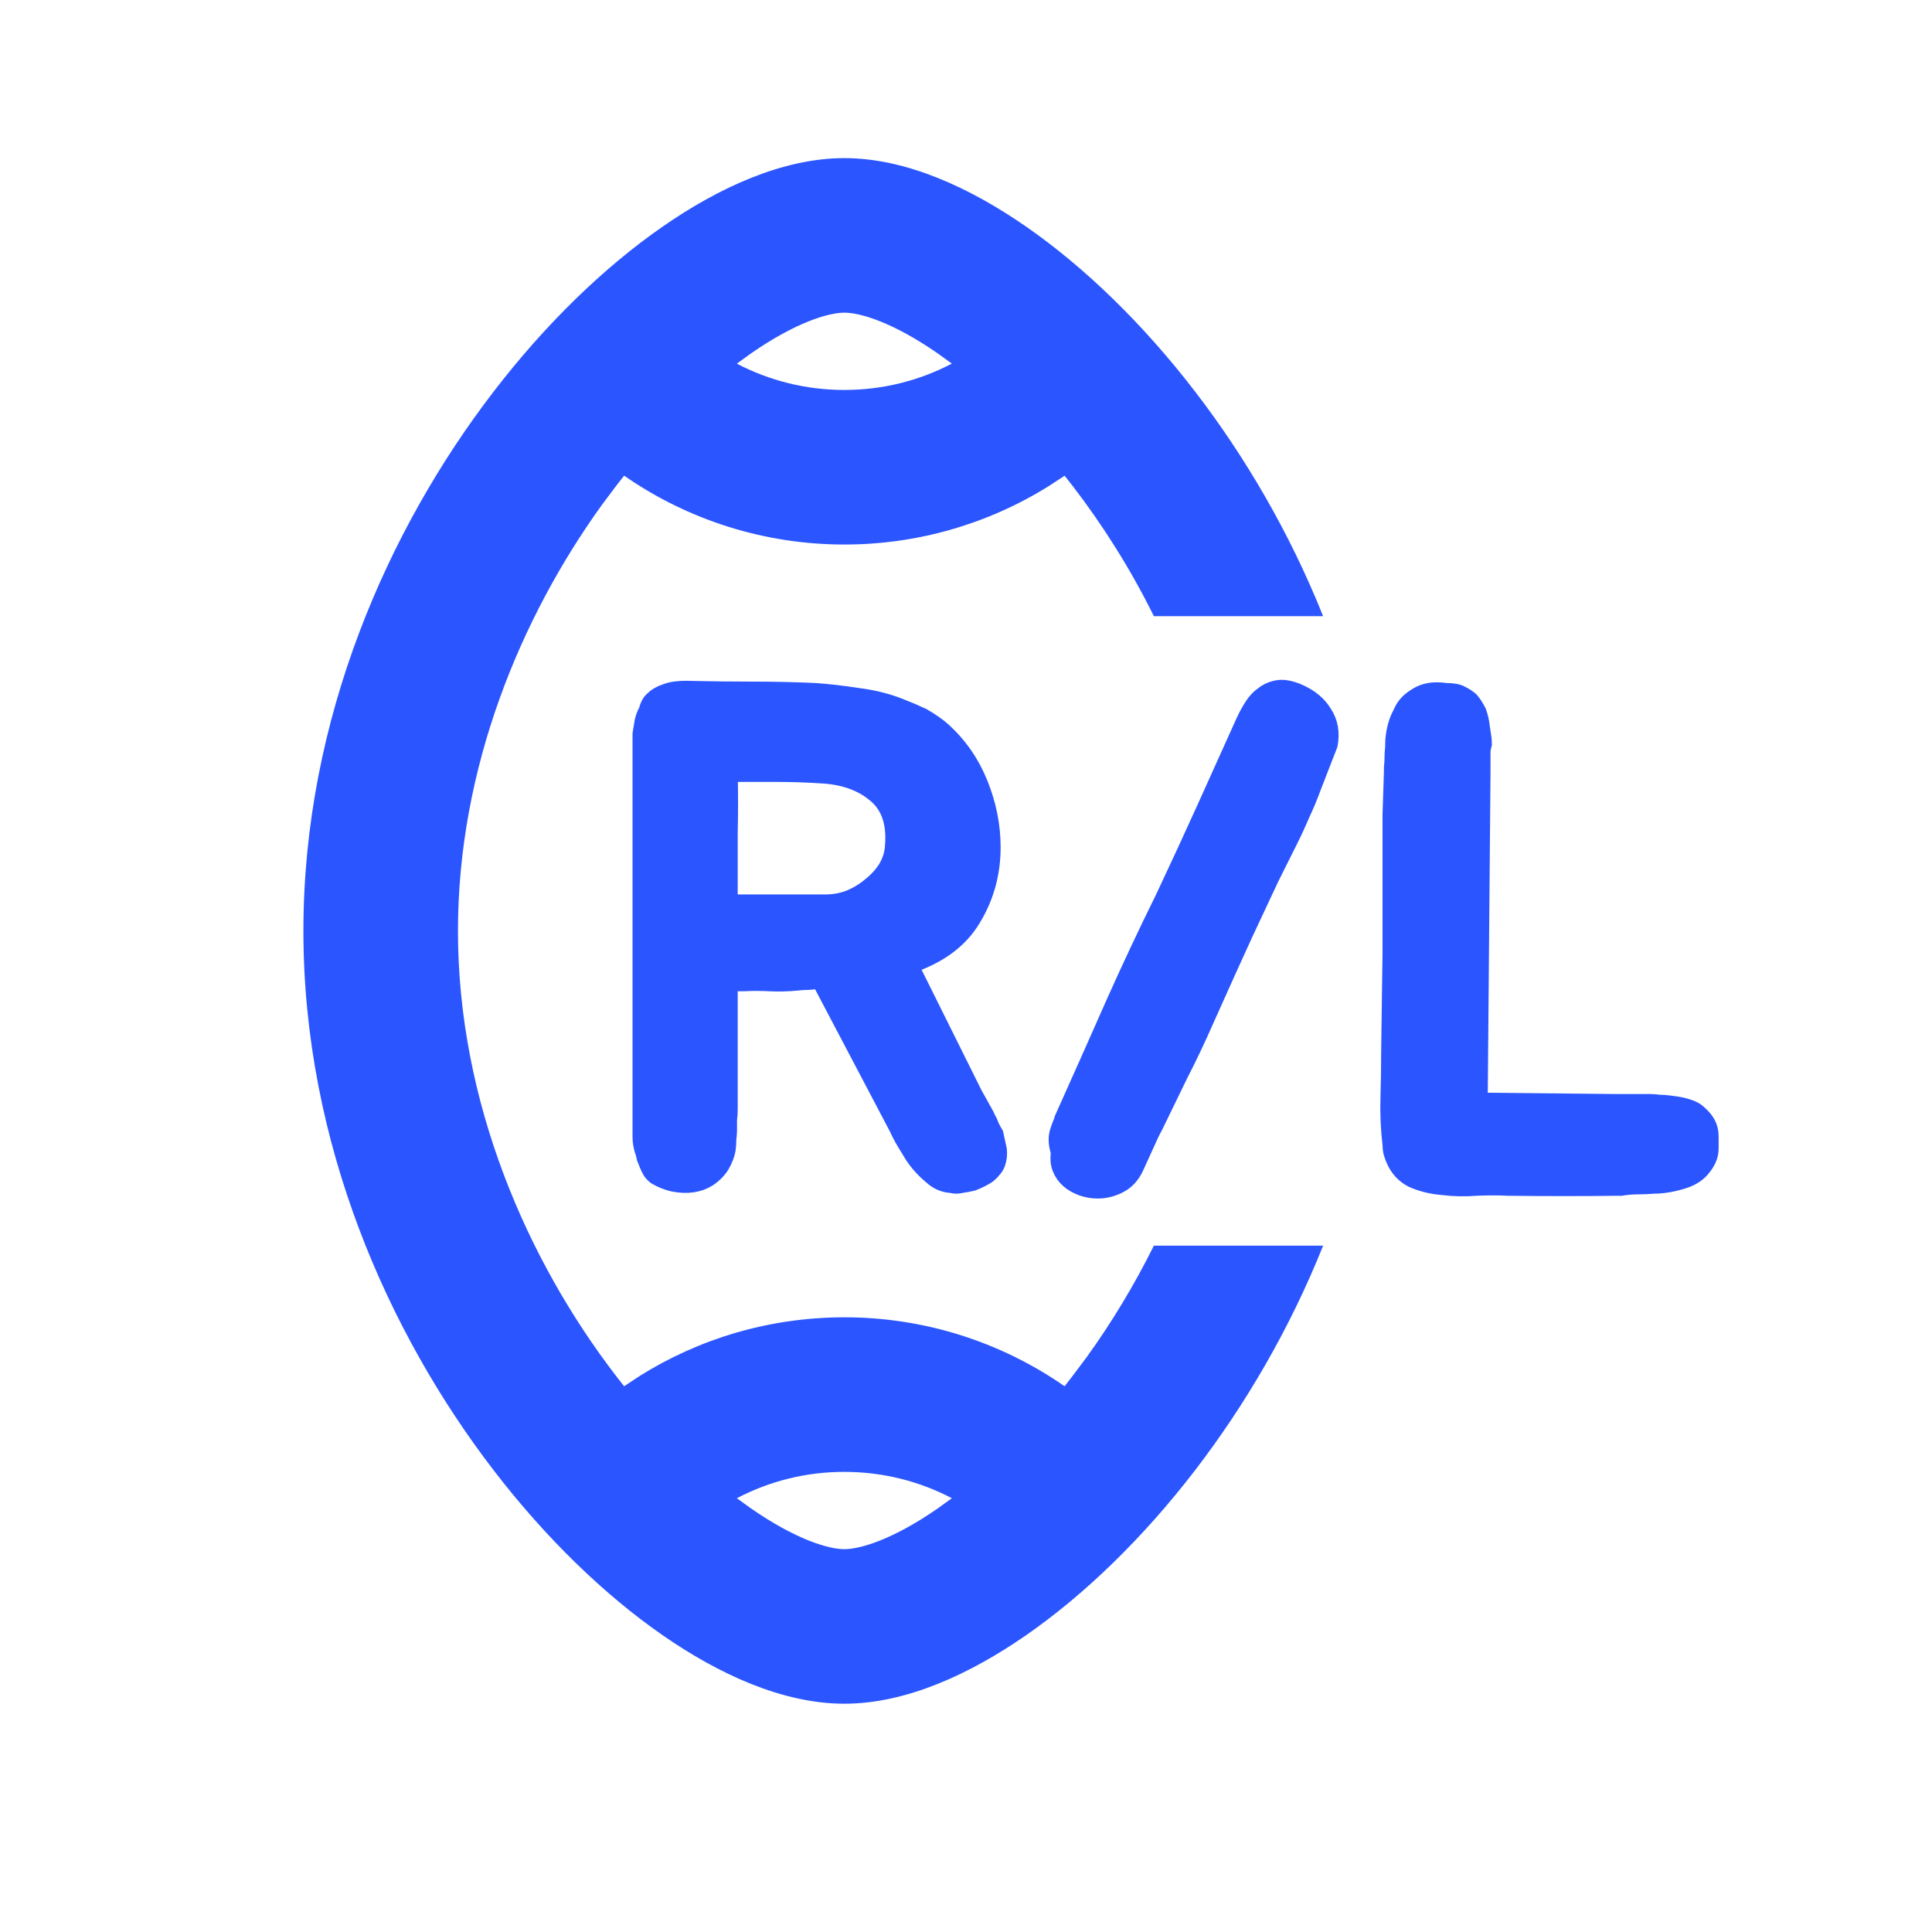 <svg width="25" height="25" viewBox="0 0 25 25" fill="none" xmlns="http://www.w3.org/2000/svg">
<path fill-rule="evenodd" clip-rule="evenodd" d="M8.575 2.932C9.301 2.428 10.129 2.046 10.926 2.046C11.723 2.046 12.551 2.428 13.277 2.932C14.03 3.454 14.791 4.189 15.469 5.073C16.104 5.9 16.684 6.881 17.121 7.973H14.931C14.627 7.359 14.269 6.794 13.883 6.292L13.776 6.156L13.571 6.29C12.778 6.785 11.861 7.047 10.926 7.046C9.907 7.047 8.912 6.736 8.076 6.155L7.97 6.291L7.79 6.531C6.731 8 5.926 9.943 5.926 12.046C5.926 14.266 6.823 16.308 7.969 17.801L8.076 17.938L8.282 17.802C9.048 17.323 9.956 17.046 10.926 17.046C11.945 17.045 12.939 17.356 13.776 17.938L13.882 17.801L14.062 17.561C14.38 17.12 14.674 16.637 14.931 16.119H17.121C16.684 17.211 16.104 18.191 15.469 19.019C14.791 19.903 14.03 20.638 13.277 21.16C12.551 21.664 11.723 22.046 10.926 22.046C10.129 22.046 9.301 21.664 8.575 21.16C7.822 20.638 7.061 19.903 6.383 19.019C5.029 17.255 3.926 14.796 3.926 12.046C3.926 9.296 5.029 6.837 6.383 5.073C7.061 4.189 7.822 3.454 8.575 2.932ZM12.317 19.387C11.901 19.169 11.428 19.046 10.926 19.046C10.441 19.045 9.964 19.162 9.535 19.387L9.715 19.517C10.301 19.924 10.723 20.046 10.926 20.046C11.129 20.046 11.551 19.924 12.137 19.517L12.317 19.387ZM12.137 4.575C11.551 4.168 11.129 4.046 10.926 4.046C10.723 4.046 10.301 4.168 9.715 4.575L9.535 4.706C9.951 4.923 10.424 5.046 10.926 5.046C11.428 5.046 11.901 4.923 12.317 4.705L12.137 4.575Z" fill="#2B55FF"/>
<path d="M22.121 14.59C22.133 14.62 22.139 14.665 22.139 14.725C22.139 14.779 22.139 14.824 22.139 14.86C22.139 14.908 22.13 14.953 22.112 14.995C22.094 15.037 22.07 15.076 22.04 15.112C21.986 15.184 21.908 15.238 21.806 15.274C21.662 15.322 21.527 15.346 21.401 15.346C21.335 15.352 21.266 15.355 21.194 15.355C21.122 15.355 21.05 15.361 20.978 15.373H20.942C20.48 15.379 20.003 15.379 19.511 15.373C19.391 15.367 19.256 15.367 19.106 15.373C18.956 15.385 18.809 15.382 18.665 15.364C18.521 15.352 18.389 15.319 18.269 15.265C18.155 15.205 18.074 15.112 18.026 14.986C18.014 14.956 18.005 14.929 17.999 14.905C17.993 14.875 17.99 14.845 17.99 14.815C17.966 14.611 17.957 14.41 17.963 14.212C17.969 14.014 17.972 13.819 17.972 13.627L17.99 12.322V11.116C17.99 10.9 17.99 10.708 17.99 10.54C17.996 10.372 18.002 10.186 18.008 9.982V9.937C18.014 9.877 18.017 9.817 18.017 9.757C18.023 9.697 18.026 9.637 18.026 9.577C18.038 9.439 18.071 9.322 18.125 9.226C18.161 9.136 18.224 9.064 18.314 9.01C18.392 8.956 18.485 8.929 18.593 8.929C18.635 8.929 18.674 8.932 18.71 8.938C18.752 8.938 18.791 8.941 18.827 8.947C18.863 8.953 18.896 8.965 18.926 8.983C18.962 9.001 18.998 9.025 19.034 9.055C19.07 9.097 19.103 9.148 19.133 9.208C19.157 9.274 19.172 9.34 19.178 9.406C19.184 9.448 19.19 9.487 19.196 9.523C19.202 9.559 19.205 9.595 19.205 9.631C19.193 9.667 19.187 9.703 19.187 9.739C19.187 9.775 19.187 9.808 19.187 9.838V10L19.151 14.239L20.933 14.257H21.356C21.392 14.257 21.431 14.26 21.473 14.266C21.515 14.266 21.557 14.269 21.599 14.275C21.647 14.281 21.689 14.287 21.725 14.293C21.761 14.299 21.797 14.308 21.833 14.32C21.899 14.338 21.953 14.368 21.995 14.41C22.061 14.47 22.103 14.53 22.121 14.59Z" fill="#2B55FF" stroke="#2B55FF" stroke-width="0.2"/>
<path d="M14.203 15.409C14.131 15.409 14.062 15.396 13.996 15.373C13.93 15.348 13.873 15.316 13.825 15.274C13.777 15.232 13.741 15.181 13.717 15.12C13.693 15.06 13.687 14.992 13.699 14.914C13.663 14.806 13.66 14.71 13.69 14.626C13.72 14.536 13.759 14.445 13.807 14.355H13.798C14.008 13.887 14.212 13.428 14.41 12.979C14.614 12.523 14.827 12.069 15.049 11.62C15.247 11.2 15.43 10.803 15.598 10.431C15.766 10.059 15.931 9.693 16.093 9.333C16.123 9.267 16.159 9.201 16.201 9.135C16.243 9.069 16.291 9.018 16.345 8.982C16.399 8.94 16.462 8.913 16.534 8.901C16.606 8.889 16.693 8.904 16.795 8.946C16.951 9.012 17.065 9.105 17.137 9.225C17.215 9.345 17.239 9.483 17.209 9.639C17.125 9.855 17.056 10.033 17.002 10.171C16.954 10.303 16.903 10.425 16.849 10.54C16.801 10.653 16.747 10.771 16.687 10.89C16.627 11.011 16.549 11.166 16.453 11.358C16.363 11.55 16.249 11.793 16.111 12.088C15.979 12.376 15.811 12.748 15.607 13.204C15.499 13.45 15.388 13.684 15.274 13.905C15.166 14.127 15.058 14.35 14.95 14.572C14.914 14.637 14.875 14.719 14.833 14.815C14.791 14.905 14.746 15.004 14.698 15.111C14.65 15.213 14.581 15.289 14.491 15.336C14.401 15.384 14.305 15.409 14.203 15.409Z" fill="#2B55FF" stroke="#2B55FF" stroke-width="0.2"/>
<path d="M12.929 14.878C12.935 14.938 12.929 14.995 12.911 15.049C12.899 15.085 12.881 15.115 12.857 15.139C12.839 15.163 12.815 15.187 12.785 15.211C12.731 15.247 12.665 15.28 12.587 15.31C12.539 15.322 12.491 15.331 12.443 15.337C12.401 15.349 12.356 15.349 12.308 15.337C12.212 15.331 12.128 15.295 12.056 15.229C11.954 15.145 11.87 15.052 11.804 14.95C11.774 14.902 11.741 14.848 11.705 14.788C11.669 14.728 11.636 14.665 11.606 14.599L10.607 12.7C10.559 12.7 10.511 12.703 10.463 12.709C10.415 12.709 10.367 12.712 10.319 12.718C10.193 12.73 10.073 12.733 9.959 12.727C9.851 12.721 9.737 12.721 9.617 12.727H9.446V14.356C9.446 14.404 9.443 14.449 9.437 14.491C9.437 14.533 9.437 14.578 9.437 14.626C9.437 14.656 9.434 14.695 9.428 14.743C9.428 14.791 9.425 14.836 9.419 14.878C9.407 14.944 9.38 15.013 9.338 15.085C9.296 15.151 9.239 15.208 9.167 15.256C9.041 15.334 8.888 15.355 8.708 15.319C8.63 15.301 8.555 15.271 8.483 15.229C8.459 15.211 8.438 15.19 8.42 15.166C8.402 15.136 8.387 15.106 8.375 15.076C8.363 15.046 8.351 15.016 8.339 14.986C8.333 14.95 8.324 14.917 8.312 14.887C8.294 14.827 8.285 14.77 8.285 14.716V9.604C8.285 9.568 8.285 9.532 8.285 9.496C8.291 9.454 8.297 9.418 8.303 9.388C8.309 9.322 8.33 9.256 8.366 9.19C8.384 9.118 8.414 9.067 8.456 9.037C8.492 9.001 8.546 8.971 8.618 8.947C8.696 8.917 8.807 8.905 8.951 8.911C9.221 8.917 9.488 8.92 9.752 8.92C10.016 8.92 10.28 8.926 10.544 8.938C10.718 8.95 10.901 8.971 11.093 9.001C11.291 9.025 11.474 9.07 11.642 9.136C11.75 9.178 11.849 9.22 11.939 9.262C12.053 9.328 12.143 9.391 12.209 9.451C12.419 9.643 12.578 9.874 12.686 10.144C12.794 10.414 12.848 10.687 12.848 10.963C12.848 11.287 12.77 11.584 12.614 11.854C12.464 12.124 12.221 12.325 11.885 12.457C11.873 12.469 11.855 12.478 11.831 12.484C11.813 12.484 11.798 12.487 11.786 12.493L12.614 14.158L12.695 14.302C12.707 14.326 12.722 14.353 12.74 14.383C12.758 14.413 12.773 14.443 12.785 14.473C12.803 14.503 12.818 14.536 12.83 14.572C12.848 14.608 12.866 14.641 12.884 14.671C12.902 14.755 12.917 14.824 12.929 14.878ZM10.679 11.674C10.787 11.674 10.889 11.656 10.985 11.62C11.087 11.578 11.177 11.524 11.255 11.458C11.339 11.392 11.408 11.317 11.462 11.233C11.516 11.143 11.546 11.047 11.552 10.945C11.576 10.645 11.498 10.423 11.318 10.279C11.138 10.129 10.901 10.048 10.607 10.036C10.433 10.024 10.241 10.018 10.031 10.018C9.827 10.018 9.632 10.018 9.446 10.018C9.452 10.264 9.452 10.516 9.446 10.774C9.446 11.026 9.446 11.326 9.446 11.674H10.679Z" fill="#2B55FF" stroke="#2B55FF" stroke-width="0.2"/>
</svg>
